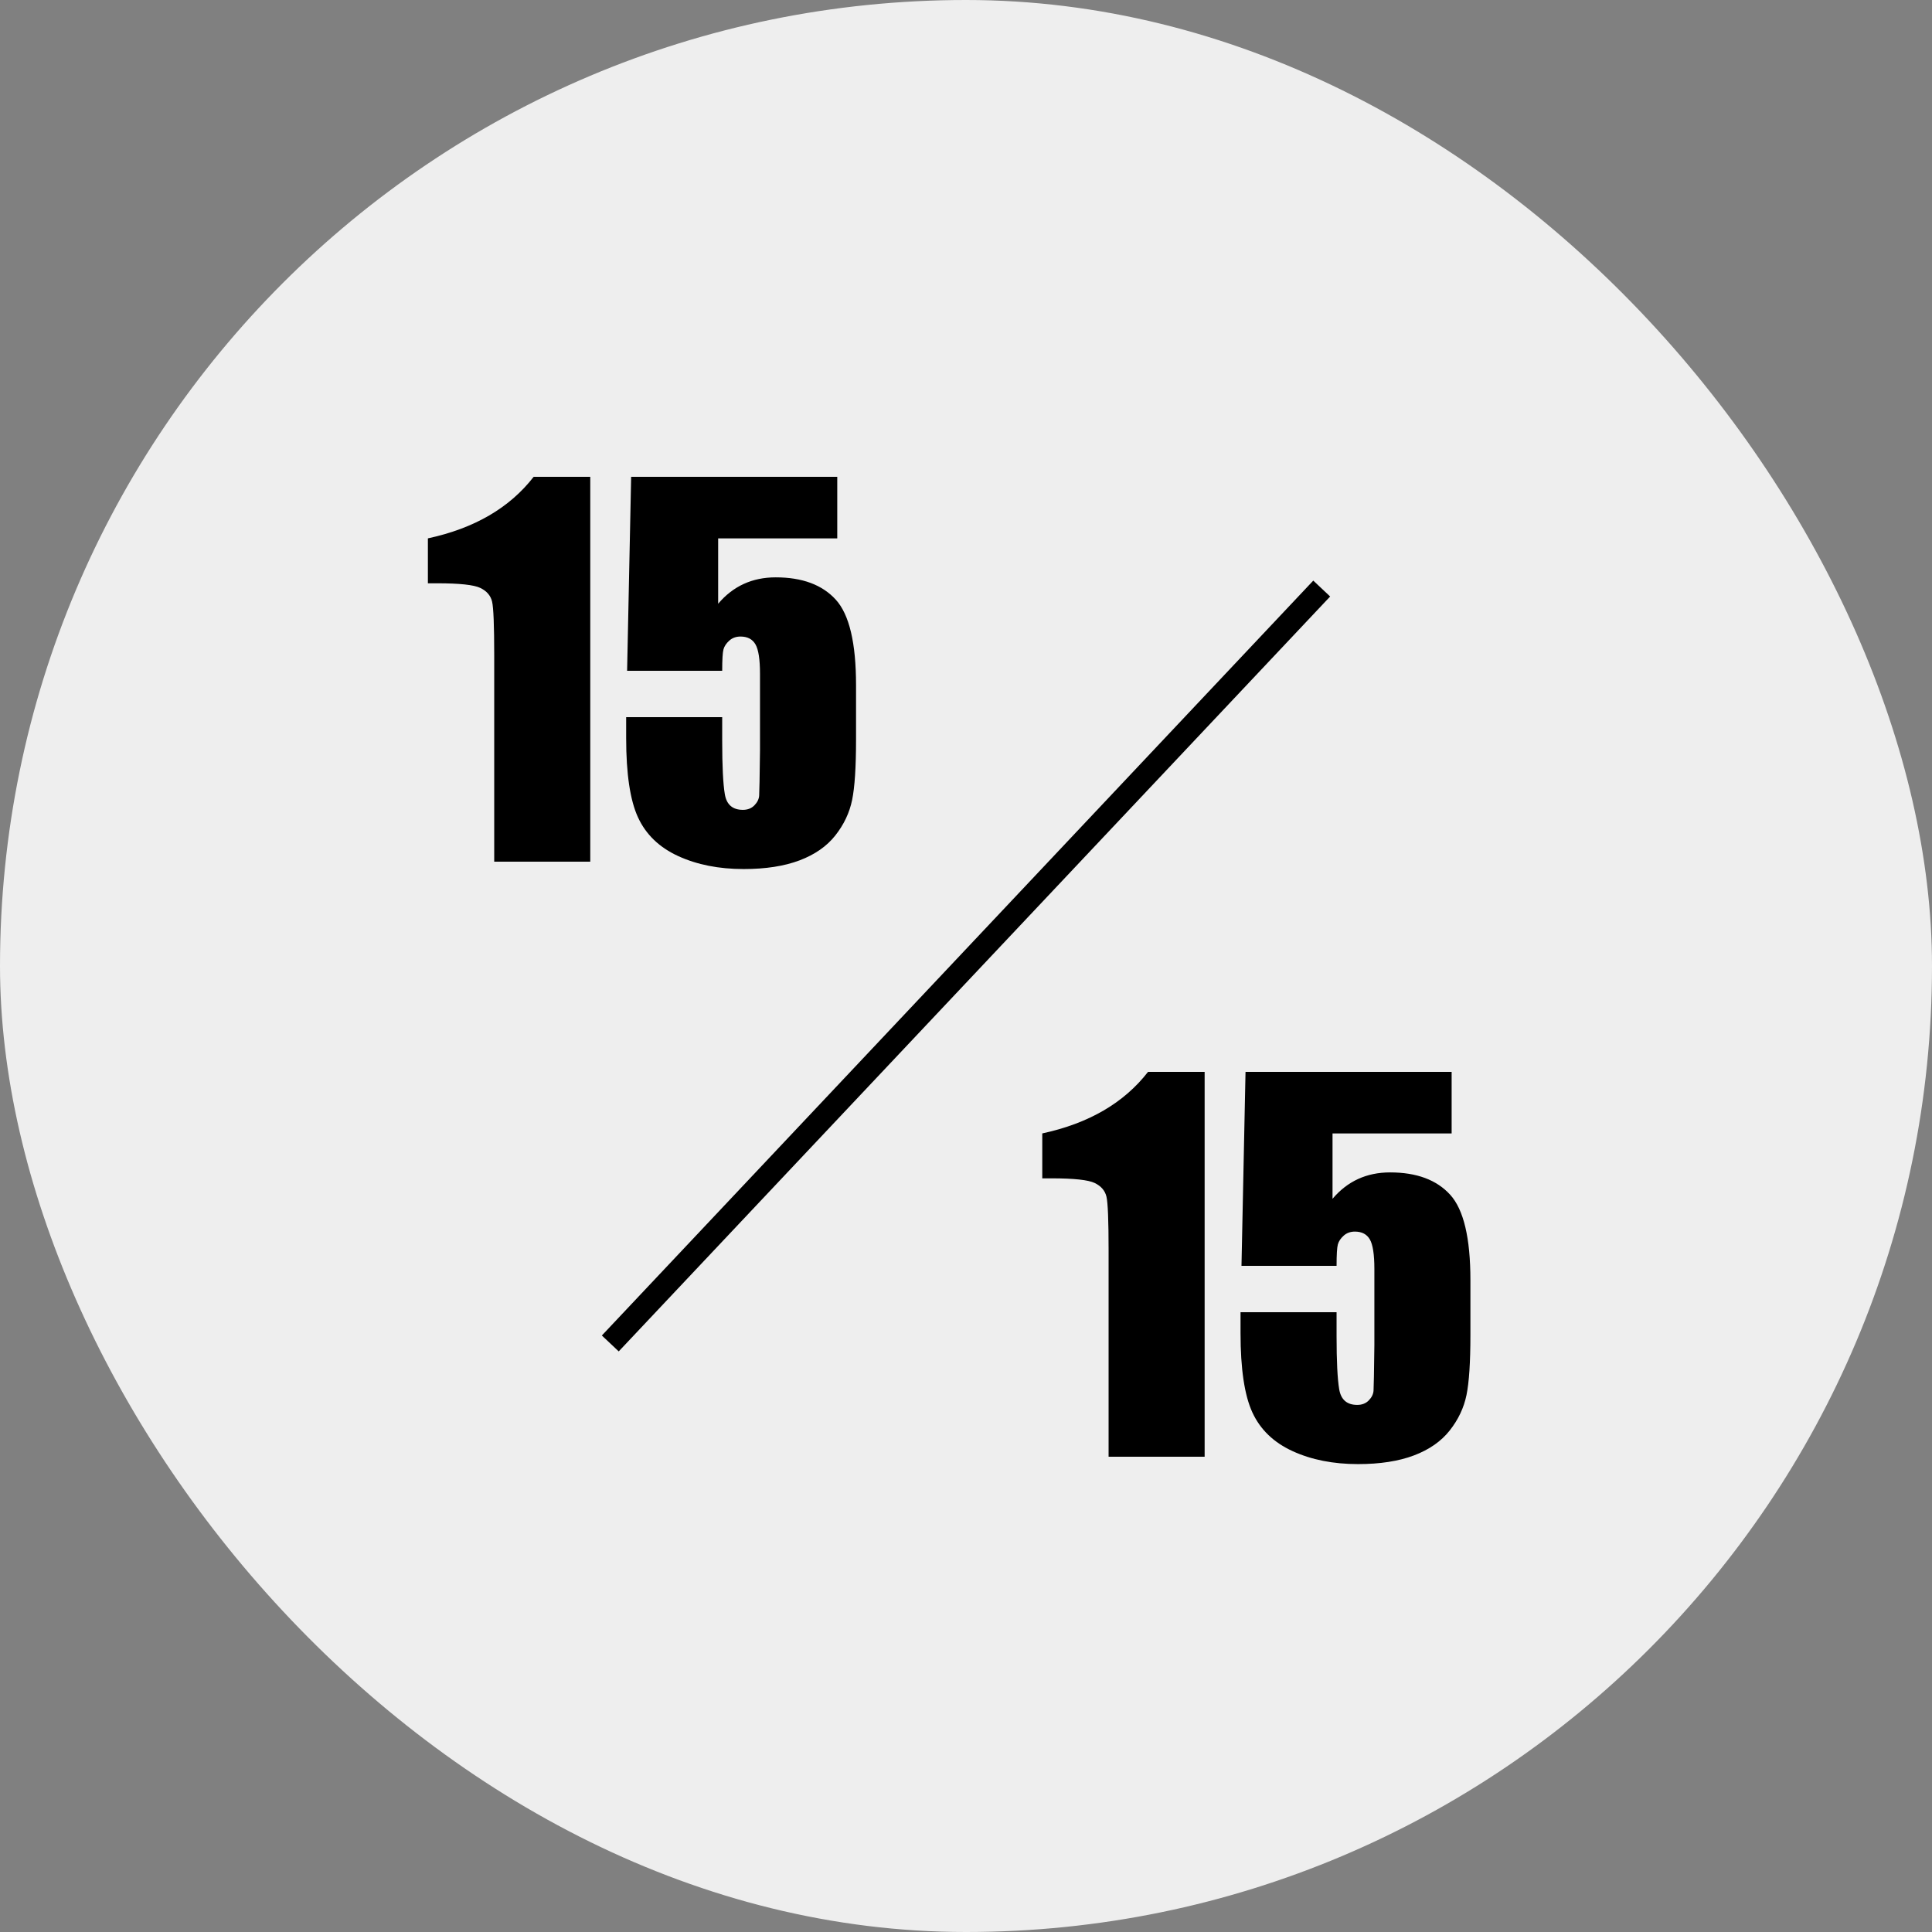 <?xml version="1.0" encoding="UTF-8"?>
<svg width="500px" height="500px" viewBox="0 0 500 500" version="1.1" xmlns="http://www.w3.org/2000/svg" xmlns:xlink="http://www.w3.org/1999/xlink">
    <rect x="0" y="0" width="500" height="500" fill="#808080" stroke="none"/>
    <!-- Generator: Sketch 52.6 (67491) - http://www.bohemiancoding.com/sketch -->
    <title>15/15</title>
    <desc>Created with Sketch.</desc>
    <g id="Page-1" stroke="none" stroke-width="1" fill="none" fill-rule="evenodd">
        <g id="A4" transform="translate(-52, -1205)">
            <g id="15/15" transform="translate(52, 1205)">
                <rect id="Rectangle" fill="#EEEEEE" fill-rule="nonzero" x="0" y="0" width="500" height="500" rx="250"></rect>
                <path d="M311.759,277.394 L311.759,377 L286.903,377 L286.903,323.598 C286.903,315.887 286.719,311.252 286.35,309.693 C285.98,308.135 284.965,306.956 283.304,306.156 C281.643,305.356 277.941,304.956 272.199,304.956 L269.738,304.956 L269.738,293.328 C281.756,290.744 290.882,285.433 297.116,277.394 L311.759,277.394 Z M375.682,277.394 L375.682,293.328 L344.858,293.328 L344.858,310.247 C348.714,305.694 353.677,303.418 359.747,303.418 C366.597,303.418 371.775,305.335 375.282,309.17 C378.789,313.005 380.542,320.378 380.542,331.288 L380.542,345.5 C380.542,352.555 380.204,357.733 379.527,361.035 C378.85,364.336 377.404,367.392 375.189,370.202 C372.975,373.011 369.888,375.165 365.93,376.662 C361.972,378.159 357.143,378.907 351.441,378.907 C345.043,378.907 339.403,377.79 334.522,375.554 C329.642,373.319 326.176,369.986 324.125,365.557 C322.074,361.127 321.049,354.277 321.049,345.008 L321.049,339.594 L345.904,339.594 L345.904,345.808 C345.904,352.247 346.13,356.82 346.581,359.527 C347.032,362.234 348.591,363.588 351.257,363.588 C352.487,363.588 353.482,363.198 354.241,362.419 C355,361.64 355.41,360.799 355.471,359.896 C355.533,358.994 355.604,355.077 355.687,348.146 L355.687,328.396 C355.687,324.664 355.297,322.121 354.518,320.768 C353.738,319.414 352.446,318.737 350.642,318.737 C349.493,318.737 348.529,319.086 347.75,319.783 C346.971,320.48 346.468,321.229 346.243,322.029 C346.017,322.829 345.904,324.685 345.904,327.597 L321.295,327.597 L322.341,277.394 L375.682,277.394 Z" id="15" fill="#000000"></path>
                <path d="M152.759,123.394 L152.759,223 L127.903,223 L127.903,169.598 C127.903,161.887 127.719,157.252 127.35,155.693 C126.98,154.135 125.965,152.956 124.304,152.156 C122.643,151.356 118.941,150.956 113.199,150.956 L110.738,150.956 L110.738,139.328 C122.756,136.744 131.882,131.433 138.116,123.394 L152.759,123.394 Z M216.682,123.394 L216.682,139.328 L185.858,139.328 L185.858,156.247 C189.714,151.694 194.677,149.418 200.747,149.418 C207.597,149.418 212.775,151.335 216.282,155.17 C219.789,159.005 221.542,166.378 221.542,177.288 L221.542,191.5 C221.542,198.555 221.204,203.733 220.527,207.035 C219.85,210.336 218.404,213.392 216.189,216.202 C213.975,219.011 210.888,221.165 206.93,222.662 C202.972,224.159 198.143,224.907 192.441,224.907 C186.043,224.907 180.403,223.79 175.522,221.554 C170.642,219.319 167.176,215.986 165.125,211.557 C163.074,207.127 162.049,200.277 162.049,191.008 L162.049,185.594 L186.904,185.594 L186.904,191.808 C186.904,198.247 187.13,202.82 187.581,205.527 C188.032,208.234 189.591,209.588 192.257,209.588 C193.487,209.588 194.482,209.198 195.241,208.419 C196,207.64 196.41,206.799 196.471,205.896 C196.533,204.994 196.604,201.077 196.687,194.146 L196.687,174.396 C196.687,170.664 196.297,168.121 195.518,166.768 C194.738,165.414 193.446,164.737 191.642,164.737 C190.493,164.737 189.529,165.086 188.75,165.783 C187.971,166.48 187.468,167.229 187.243,168.029 C187.017,168.829 186.904,170.685 186.904,173.597 L162.295,173.597 L163.341,123.394 L216.682,123.394 Z" id="15" fill="#000000"></path>
                <polygon id="Line" fill="#000000" fill-rule="nonzero" points="160.126 349.741 155.759 345.626 339.874 150.259 344.241 154.374"></polygon>
            </g>
        </g>
    </g>
</svg>